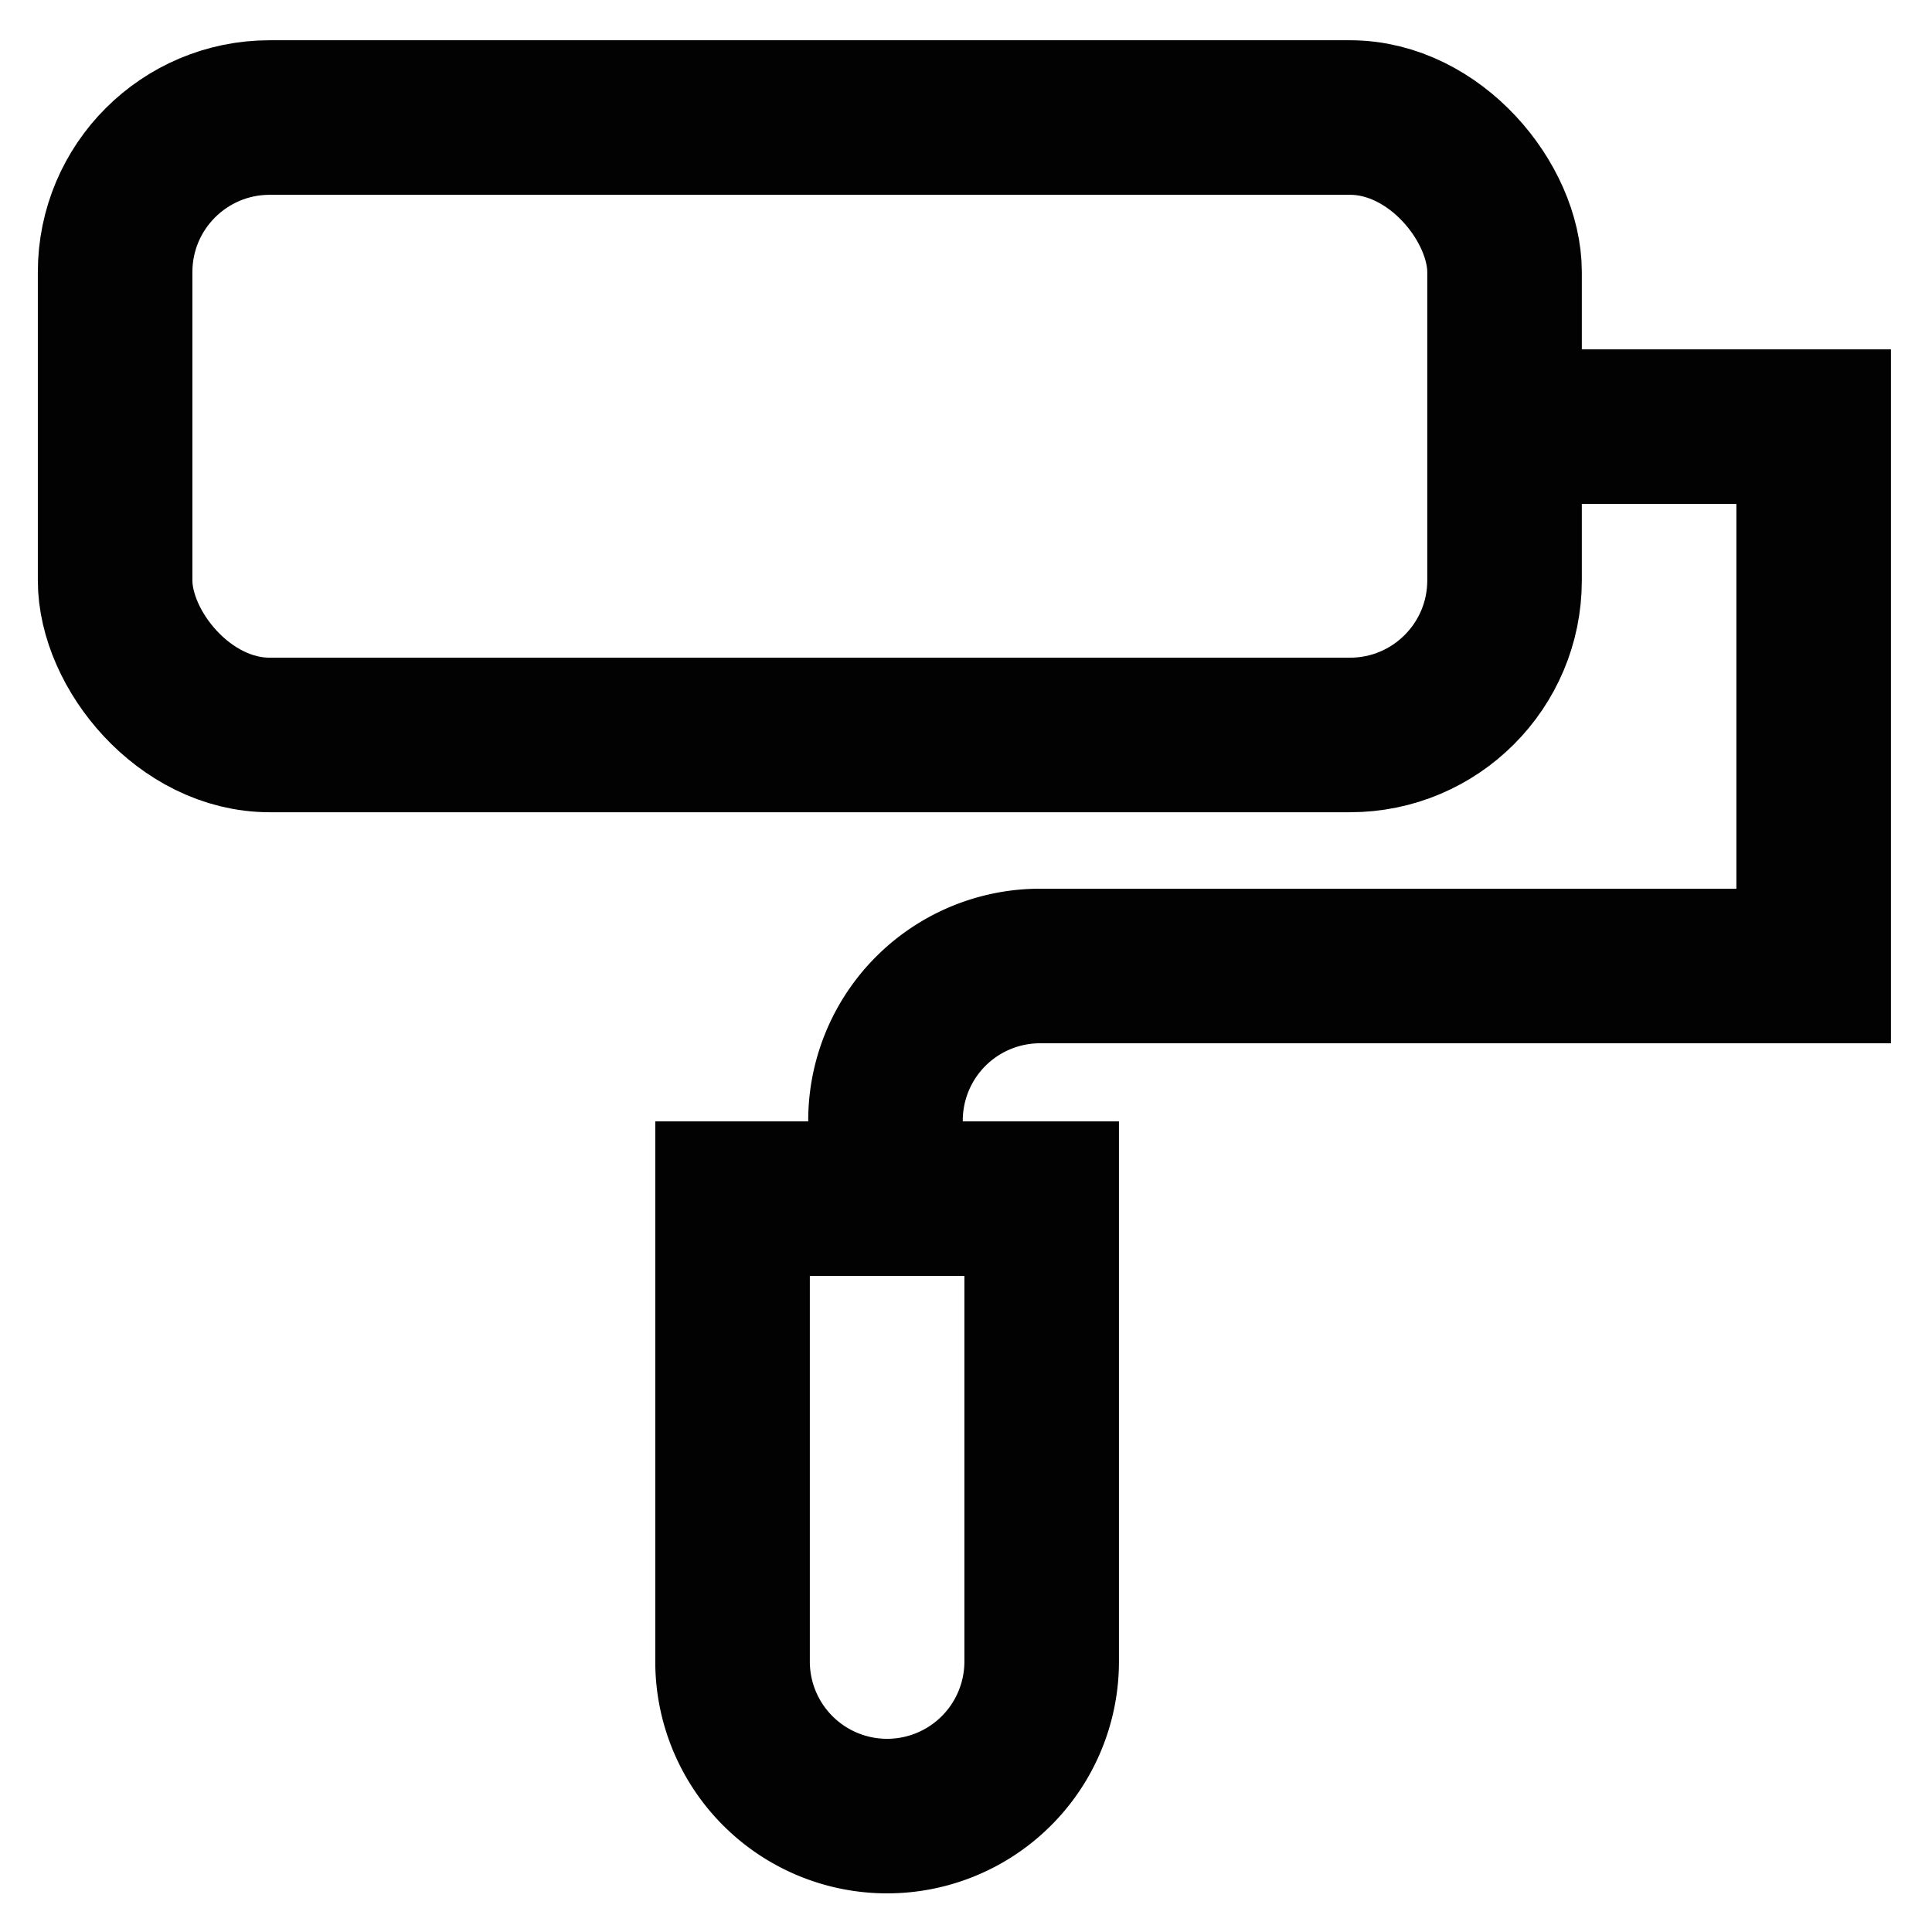 <?xml version="1.0" encoding="utf-8"?><!-- Uploaded to: SVG Repo, www.svgrepo.com, Generator: SVG Repo Mixer Tools -->
<svg width="800px" height="800px" viewBox="0 0 24 24" xmlns="http://www.w3.org/2000/svg">
<defs>
<style>.cls-1{fill:none;stroke:#020202;stroke-miterlimit:10;stroke-width:1.92px;}</style>
</defs>
<g id="roll_brush" data-name="roll brush">
<rect class="cls-1" x="1.43" y="1.46" width="17.26" height="7.67" rx="1.92"/>
<path class="cls-1" d="M18.69,5.3h3.84V12H12.94A1.92,1.92,0,0,0,11,13.93v1"/>
<path class="cls-1" d="M9.1,14.89h3.84a0,0,0,0,1,0,0v5.75A1.92,1.92,0,0,1,11,22.56h0A1.92,1.92,0,0,1,9.1,20.64V14.89a0,0,0,0,1,0,0Z"/>
</g>
</svg>